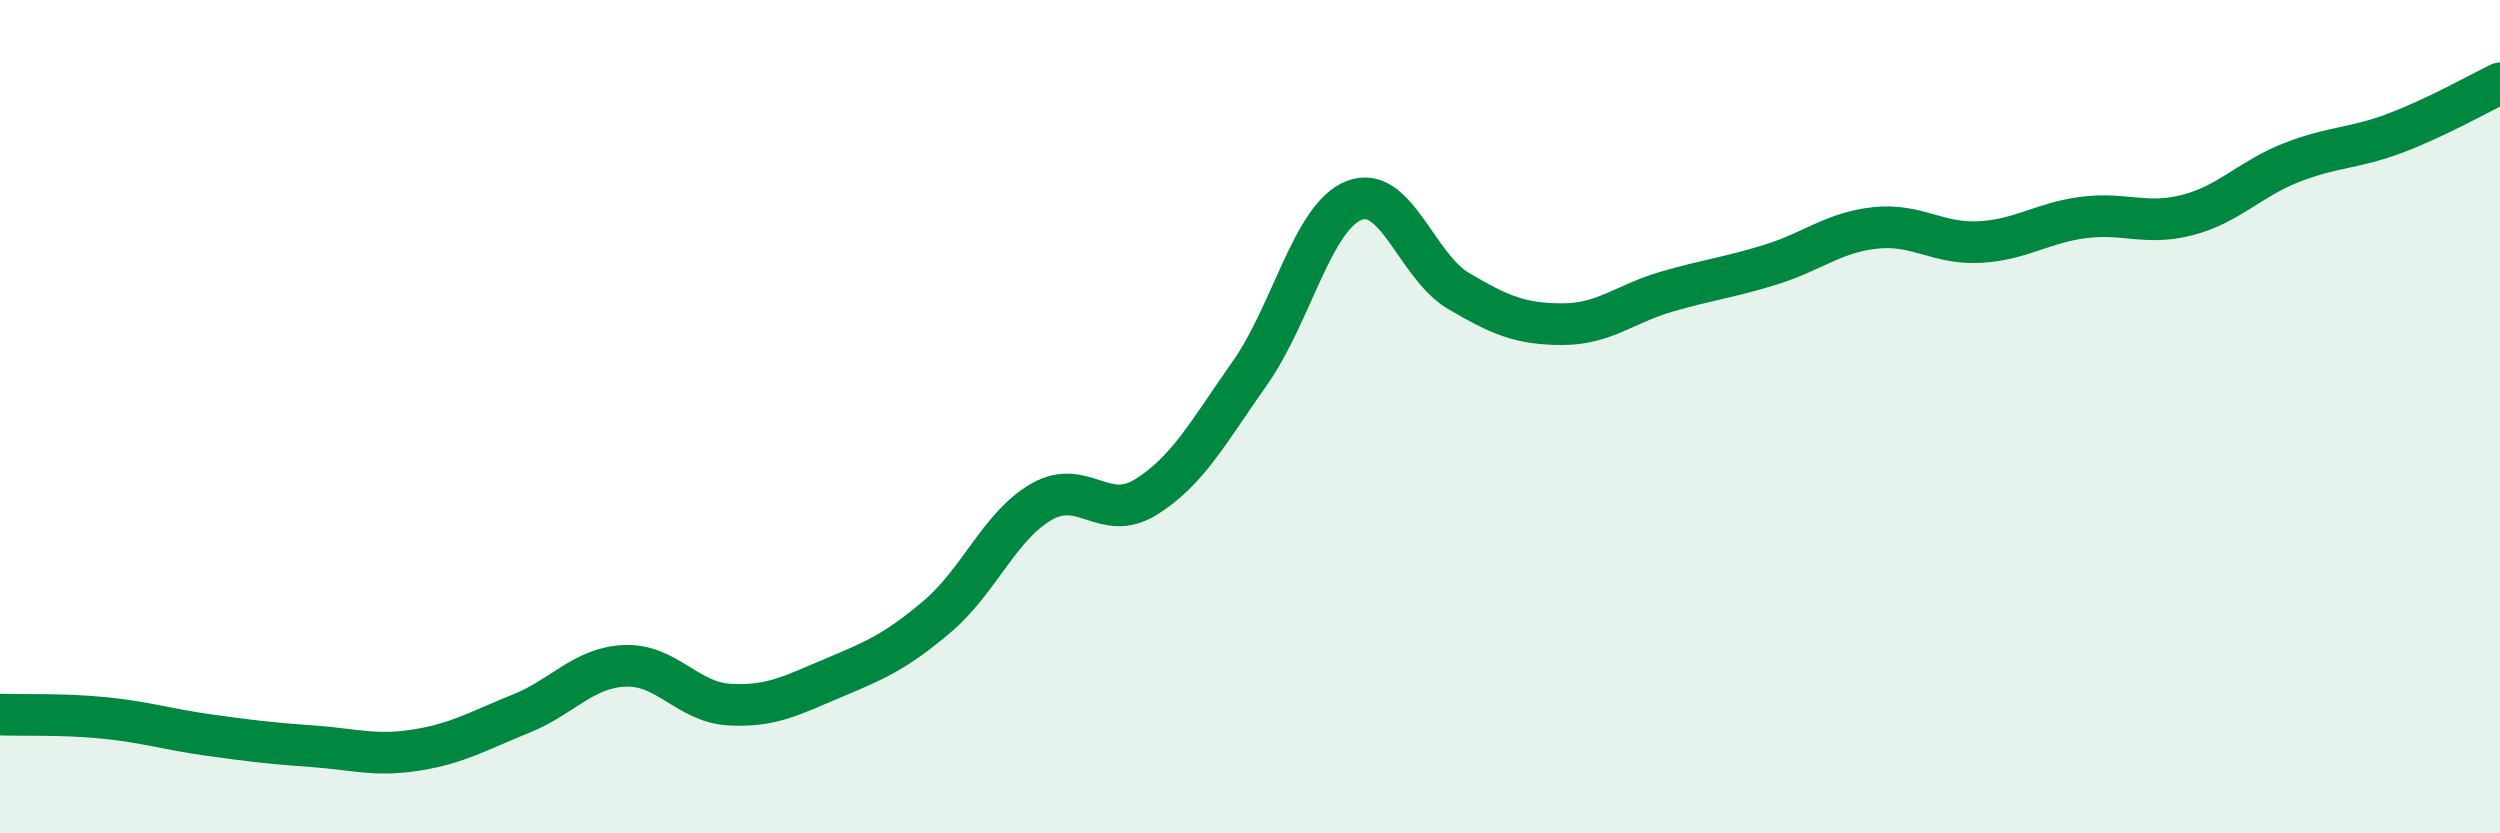 
    <svg width="60" height="20" viewBox="0 0 60 20" xmlns="http://www.w3.org/2000/svg">
      <path
        d="M 0,17.15 C 0.5,17.17 1.5,17.13 2.5,17.23 C 3.5,17.33 4,17.5 5,17.64 C 6,17.78 6.5,17.84 7.5,17.91 C 8.5,17.98 9,18.16 10,18 C 11,17.84 11.5,17.53 12.5,17.13 C 13.5,16.73 14,16.02 15,15.98 C 16,15.94 16.5,16.85 17.5,16.91 C 18.5,16.97 19,16.69 20,16.27 C 21,15.85 21.5,15.64 22.5,14.79 C 23.5,13.94 24,12.61 25,12.04 C 26,11.47 26.5,12.55 27.5,11.93 C 28.5,11.31 29,10.37 30,8.95 C 31,7.53 31.5,5.2 32.5,4.81 C 33.5,4.42 34,6.39 35,6.98 C 36,7.57 36.5,7.78 37.5,7.78 C 38.5,7.78 39,7.29 40,7 C 41,6.71 41.5,6.66 42.5,6.35 C 43.5,6.04 44,5.58 45,5.47 C 46,5.36 46.5,5.86 47.5,5.81 C 48.5,5.76 49,5.35 50,5.22 C 51,5.09 51.5,5.42 52.5,5.16 C 53.5,4.9 54,4.29 55,3.9 C 56,3.51 56.5,3.57 57.5,3.19 C 58.5,2.81 59.5,2.24 60,2L60 20L0 20Z"
        fill="#008740"
        opacity="0.1"
        stroke-linecap="round"
        stroke-linejoin="round"
      />
      <path
        d="M 0,17.15 C 0.5,17.17 1.5,17.13 2.5,17.23 C 3.5,17.33 4,17.5 5,17.64 C 6,17.78 6.5,17.84 7.5,17.91 C 8.5,17.98 9,18.16 10,18 C 11,17.84 11.5,17.53 12.5,17.13 C 13.5,16.73 14,16.02 15,15.98 C 16,15.94 16.5,16.85 17.5,16.91 C 18.5,16.97 19,16.69 20,16.27 C 21,15.85 21.5,15.64 22.5,14.79 C 23.5,13.94 24,12.61 25,12.04 C 26,11.47 26.5,12.55 27.5,11.93 C 28.5,11.31 29,10.37 30,8.95 C 31,7.53 31.5,5.2 32.5,4.81 C 33.5,4.42 34,6.39 35,6.98 C 36,7.57 36.5,7.78 37.5,7.78 C 38.5,7.78 39,7.29 40,7 C 41,6.71 41.5,6.66 42.5,6.35 C 43.5,6.04 44,5.58 45,5.47 C 46,5.36 46.5,5.86 47.5,5.81 C 48.5,5.76 49,5.35 50,5.22 C 51,5.09 51.5,5.42 52.5,5.16 C 53.5,4.9 54,4.29 55,3.9 C 56,3.51 56.5,3.57 57.5,3.19 C 58.5,2.81 59.5,2.24 60,2"
        stroke="#008740"
        stroke-width="1"
        fill="none"
        stroke-linecap="round"
        stroke-linejoin="round"
      />
    </svg>
  